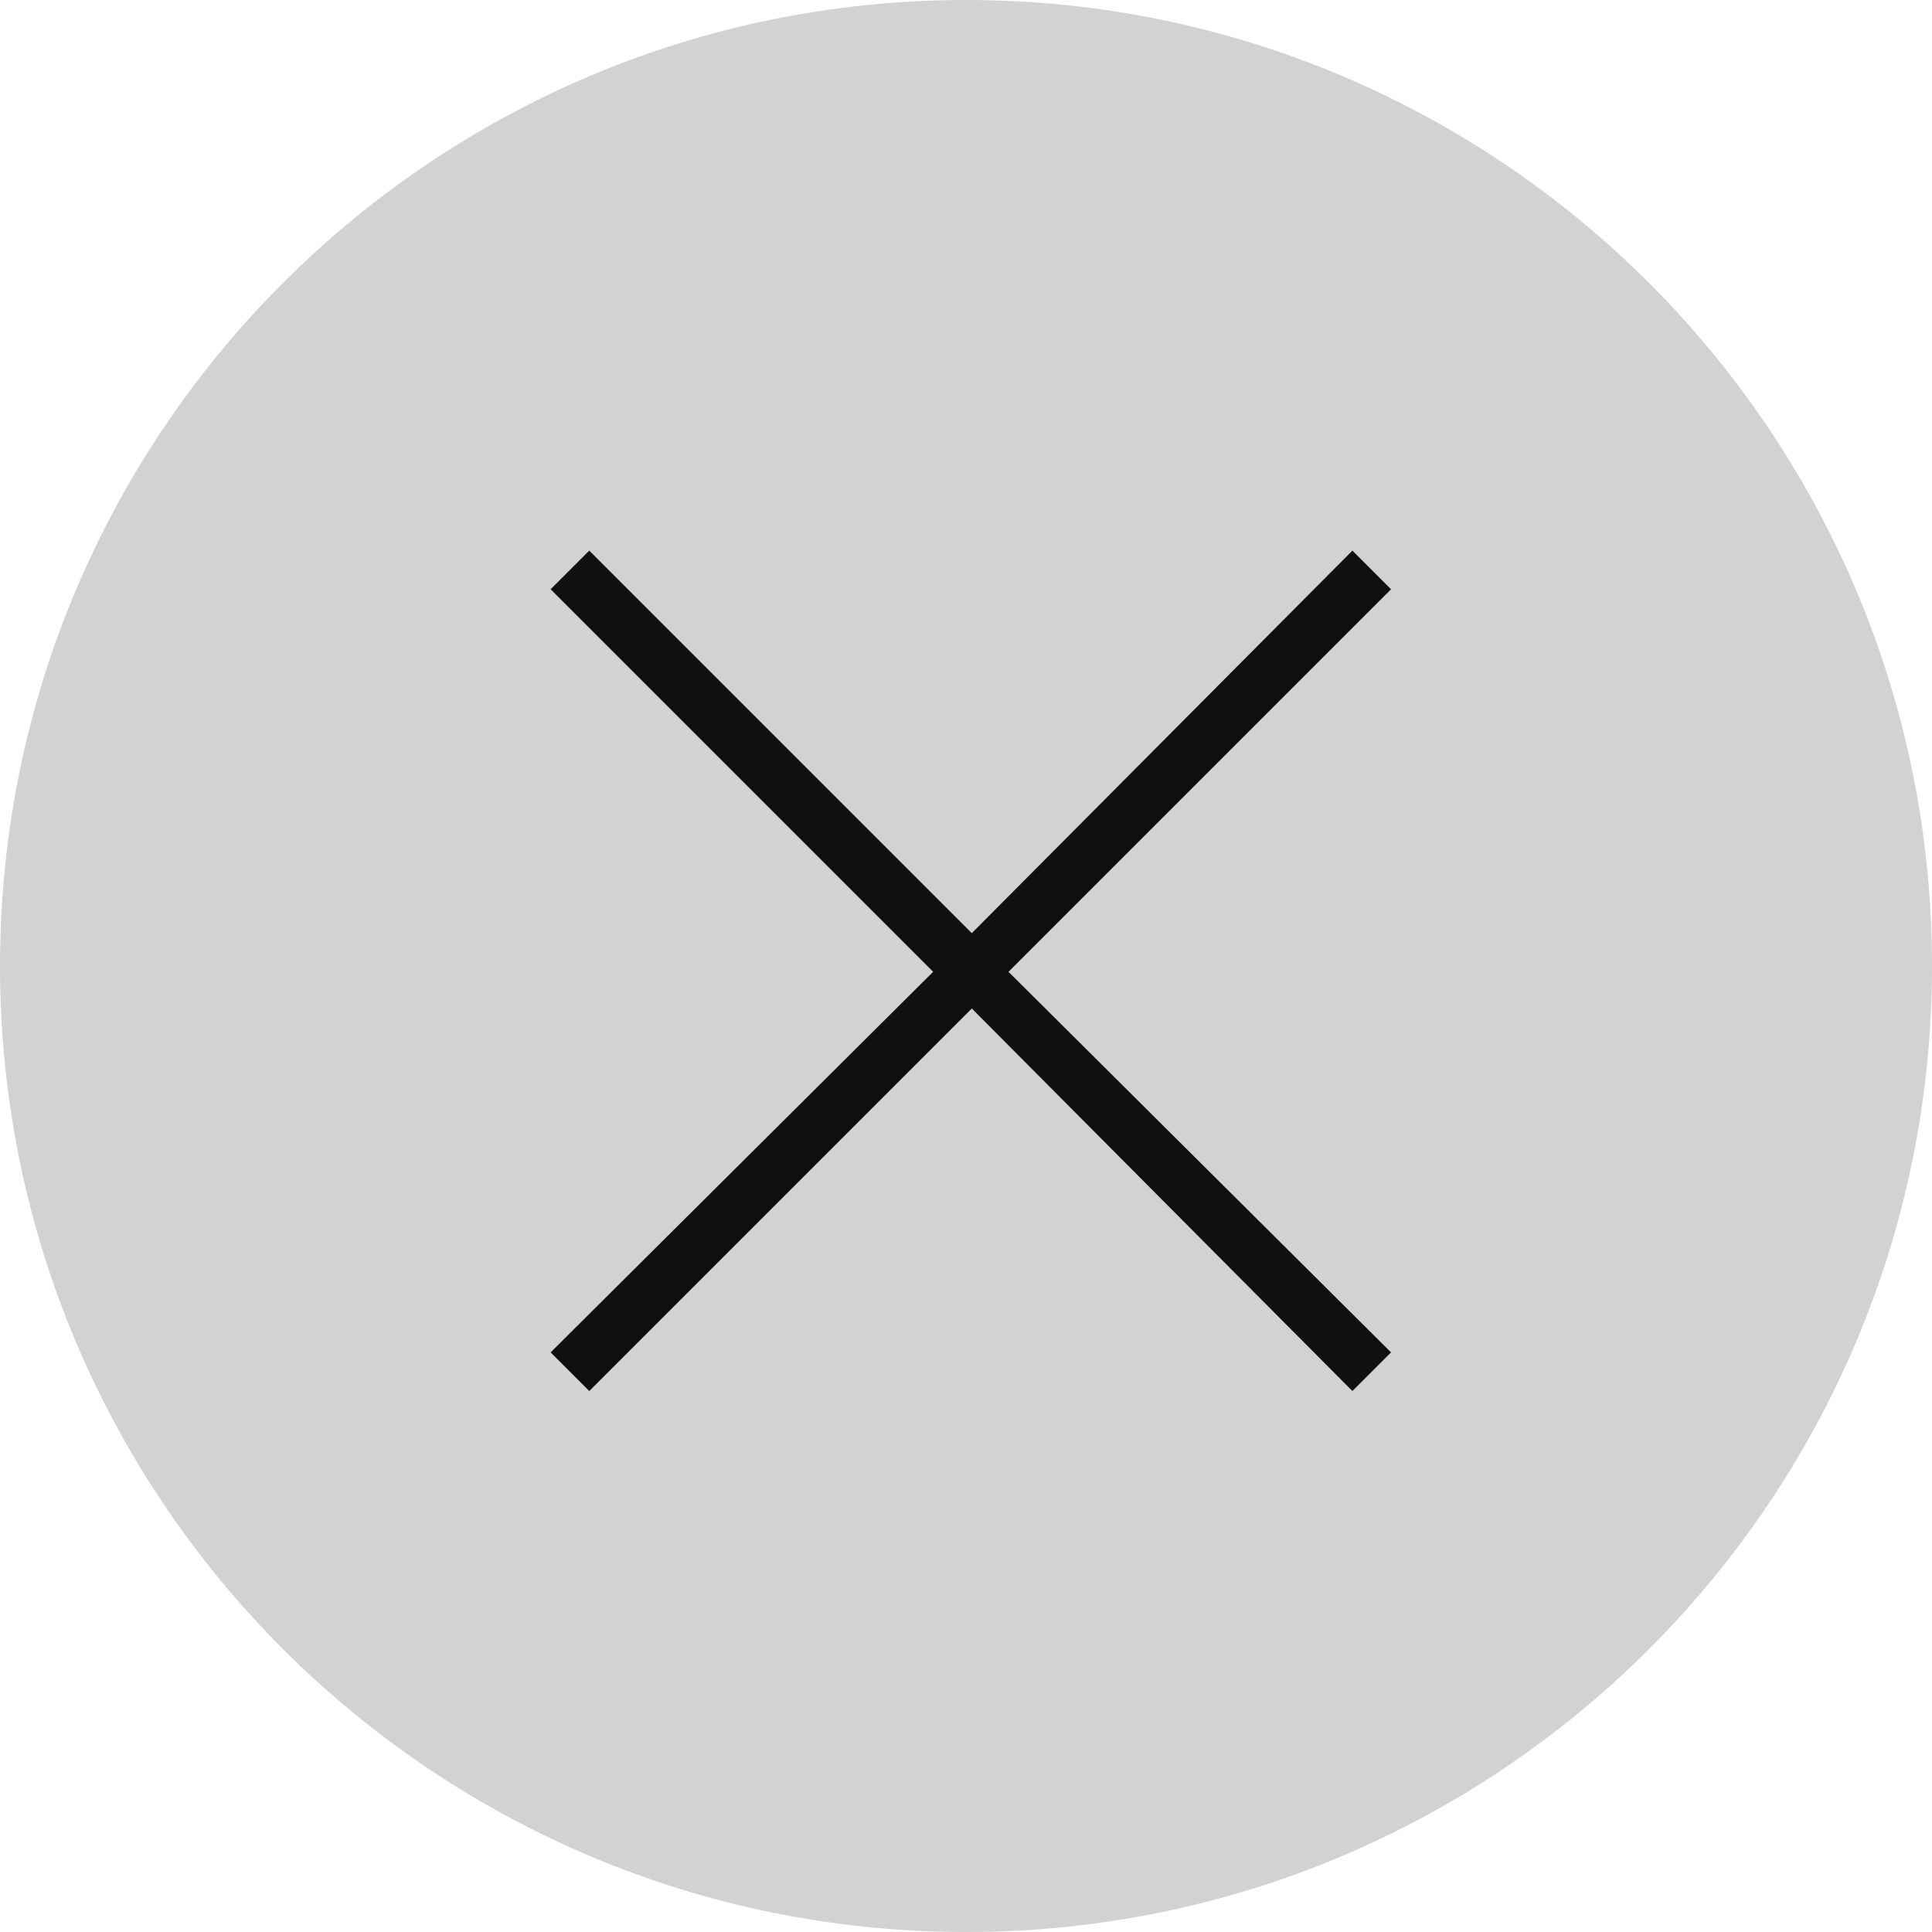 <?xml version="1.0" encoding="UTF-8"?> <svg xmlns="http://www.w3.org/2000/svg" width="24" height="24" viewBox="0 0 24 24" fill="none"><g clip-path="url(#clip0_125_93)"><path d="M12 24C18.627 24 24 18.627 24 12C24 5.373 18.627 0 12 0C5.373 0 0 5.373 0 12C0 18.627 5.373 24 12 24Z" fill="#D2D2D2"></path><path fill-rule="evenodd" clip-rule="evenodd" d="M17.28 7.32L16.8 6.84L12.072 11.592L7.32 6.84L6.84 7.32L11.592 12.072L6.84 16.8L7.32 17.28L12.072 12.528L16.8 17.28L17.28 16.8L12.528 12.072L17.28 7.32Z" fill="#101010"></path></g><defs><clipPath id="clip0_125_93"><rect width="24" height="24" fill="white"></rect></clipPath></defs></svg> 